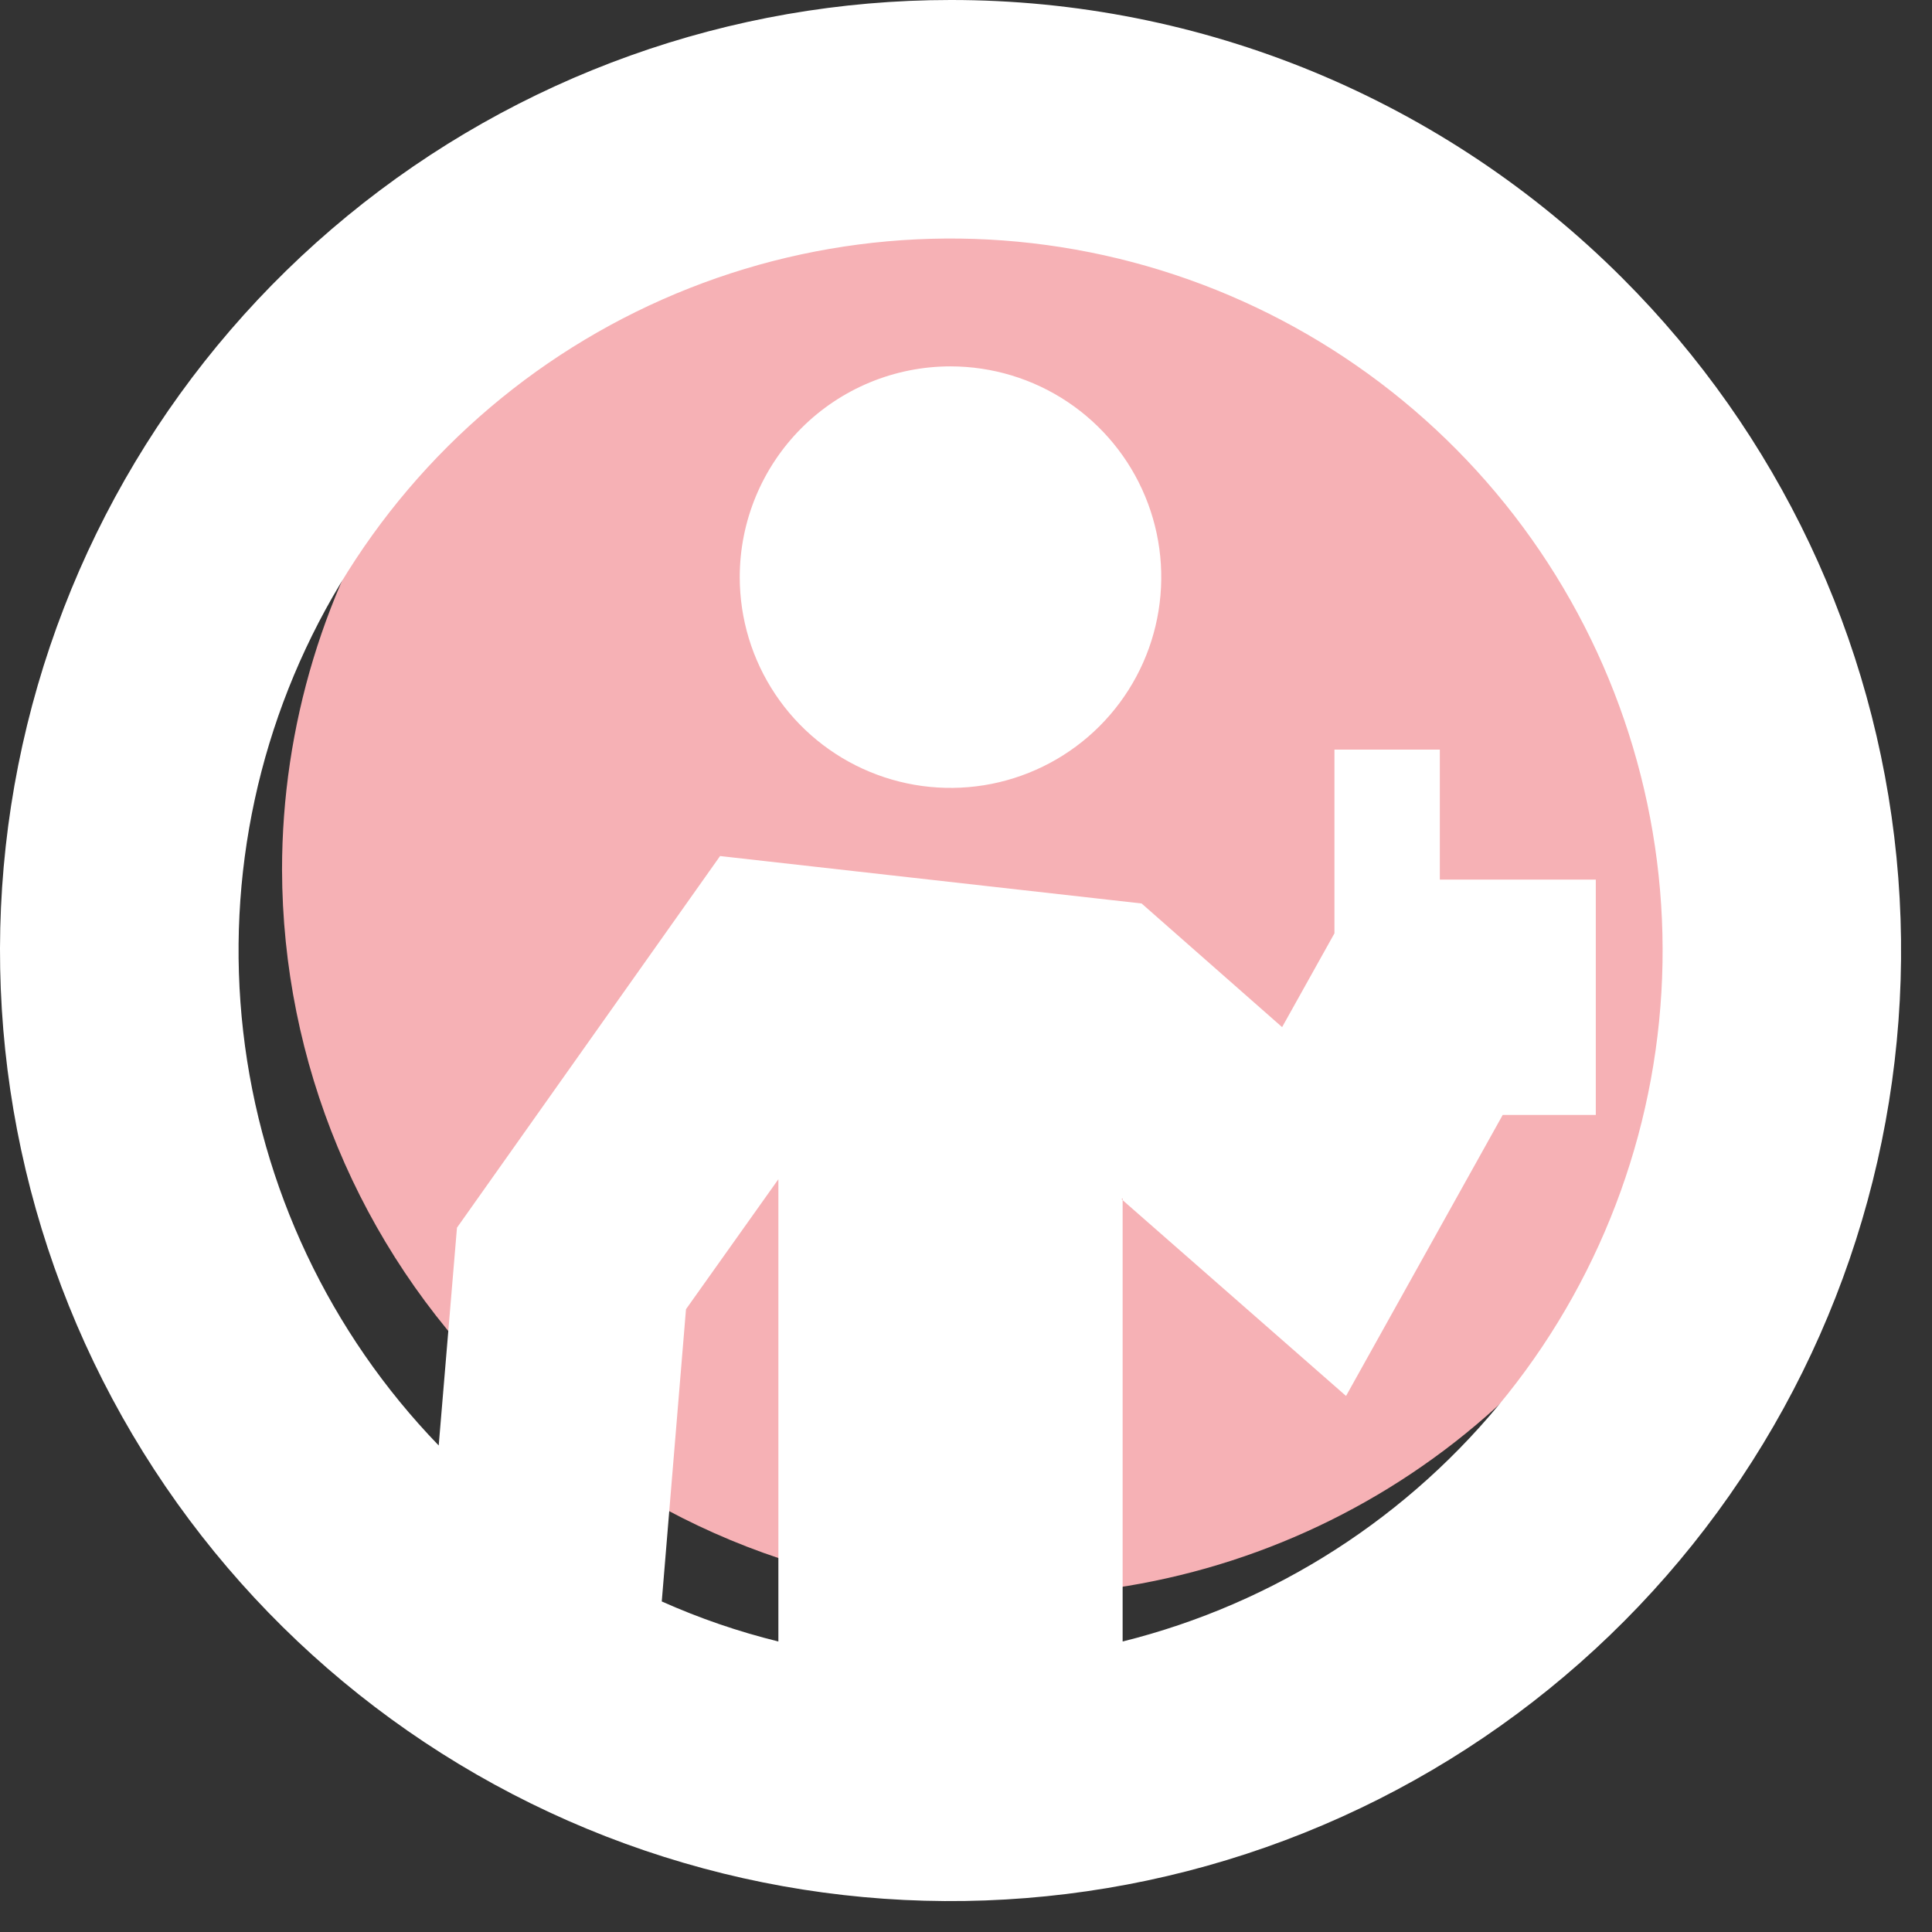 <?xml version="1.0" encoding="UTF-8"?> <svg xmlns="http://www.w3.org/2000/svg" width="55" height="55" viewBox="0 0 55 55" fill="none"><rect x="0" y="0" width="55" height="55" fill="#333333" stroke="none"/><path fill-rule="evenodd" clip-rule="evenodd" d="M28.699 45.43C32.787 45.43 36.783 44.218 40.182 41.946C43.582 39.675 46.231 36.447 47.795 32.67C49.36 28.893 49.769 24.737 48.972 20.727C48.174 16.718 46.205 13.035 43.315 10.144C40.424 7.253 36.741 5.285 32.731 4.487C28.722 3.689 24.566 4.099 20.789 5.663C17.012 7.228 13.784 9.877 11.512 13.276C9.241 16.675 8.029 20.672 8.029 24.76C8.042 30.238 10.224 35.488 14.098 39.361C17.971 43.235 23.221 45.417 28.699 45.43Z" fill="#F6B1B5"></path><path fill-rule="evenodd" clip-rule="evenodd" d="M27.059 10.43C28.245 10.43 29.405 10.782 30.392 11.441C31.379 12.101 32.148 13.037 32.602 14.134C33.056 15.23 33.175 16.437 32.943 17.601C32.712 18.764 32.14 19.834 31.301 20.673C30.462 21.512 29.393 22.083 28.229 22.315C27.065 22.546 25.859 22.427 24.763 21.973C23.666 21.519 22.729 20.75 22.07 19.763C21.411 18.777 21.059 17.617 21.059 16.43C21.059 14.839 21.691 13.313 22.816 12.187C23.941 11.062 25.467 10.43 27.059 10.43ZM22.159 46.73V33.57L19.529 37.27L18.839 45.59C19.909 46.068 21.02 46.45 22.159 46.73ZM31.959 34.11V46.73C36.289 45.652 40.143 43.174 42.922 39.682C45.701 36.19 47.25 31.878 47.328 27.416C47.406 22.954 46.01 18.591 43.355 15.003C40.7 11.416 36.936 8.805 32.646 7.575C28.355 6.345 23.779 6.566 19.628 8.203C15.476 9.84 11.98 12.801 9.683 16.627C7.385 20.453 6.415 24.931 6.923 29.365C7.43 33.799 9.387 37.941 12.489 41.15L13.009 34.95L20.499 24.37L32.499 25.72L36.499 29.24L37.989 26.57V21.34H40.989V25.04H45.429V31.74H42.779L38.319 39.74L31.929 34.14L31.959 34.11ZM27.059 1.27407e-05C20.798 0 14.731 2.172 9.892 6.144C5.052 10.116 1.74 15.643 0.519 21.784C-0.701 27.924 0.245 34.298 3.197 39.819C6.149 45.34 10.924 49.667 16.709 52.062C22.494 54.457 28.93 54.772 34.92 52.953C40.911 51.135 46.086 47.295 49.563 42.088C53.04 36.882 54.604 30.631 53.989 24.401C53.374 18.17 50.617 12.346 46.189 7.92C43.678 5.406 40.696 3.413 37.413 2.053C34.13 0.694 30.612 -0.003 27.059 1.27407e-05Z" fill="white"></path></svg> 